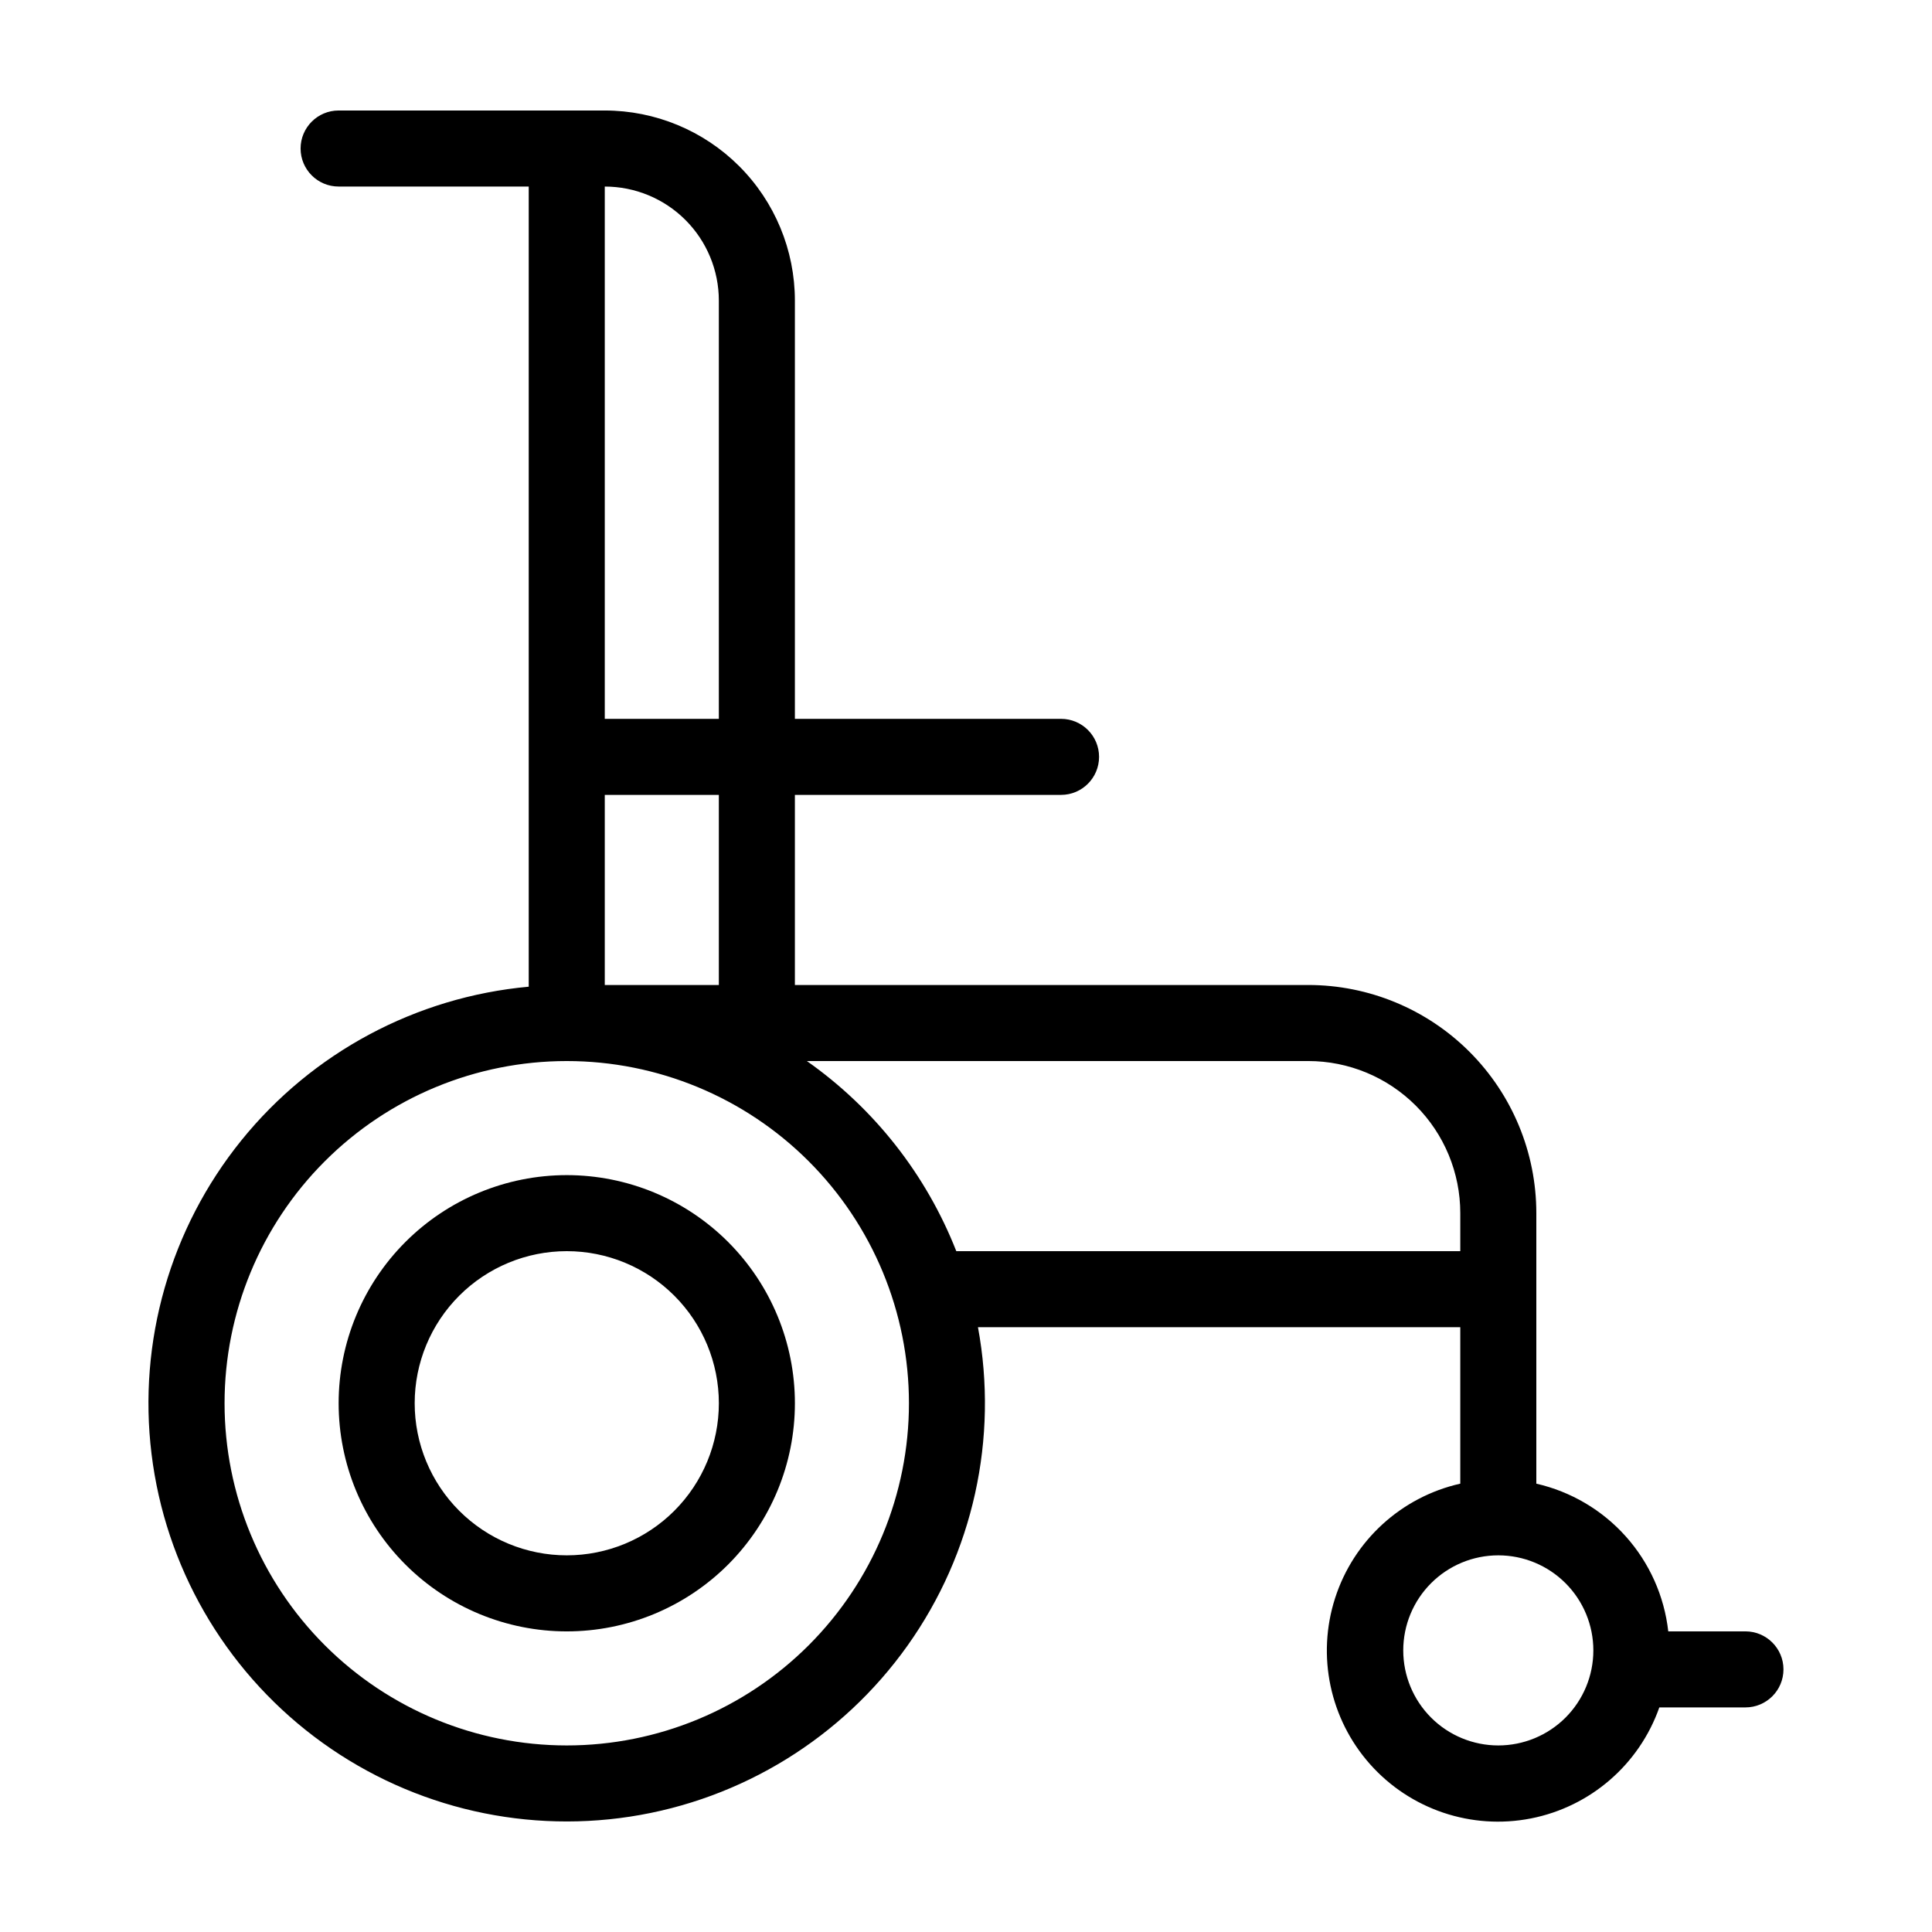 <?xml version="1.0" encoding="UTF-8"?>
<!-- Uploaded to: SVG Repo, www.svgrepo.com, Generator: SVG Repo Mixer Tools -->
<svg fill="#000000" width="800px" height="800px" version="1.1" viewBox="144 144 512 512" xmlns="http://www.w3.org/2000/svg">
 <g>
  <path d="m294.2 455.42c-16.035 0-31.414 6.371-42.75 17.707-11.34 11.34-17.707 26.715-17.707 42.75s6.367 31.41 17.707 42.75c11.336 11.336 26.715 17.707 42.75 17.707 16.035 0 31.41-6.371 42.75-17.707 11.336-11.34 17.707-26.715 17.707-42.75s-6.371-31.41-17.707-42.75c-11.34-11.336-26.715-17.707-42.75-17.707zm0 100.76c-10.691 0-20.941-4.246-28.5-11.805-7.559-7.559-11.805-17.812-11.805-28.5 0-10.691 4.246-20.941 11.805-28.5 7.559-7.559 17.809-11.805 28.5-11.805 10.688 0 20.941 4.246 28.5 11.805 7.559 7.559 11.805 17.809 11.805 28.5 0 10.688-4.246 20.941-11.805 28.5-7.559 7.559-17.812 11.805-28.5 11.805z"/>
  <path d="m606.56 576.33h-20.453c-1.051-9.344-4.977-18.133-11.242-25.148-6.266-7.012-14.555-11.902-23.723-13.996v-71.695c0-16.031-6.367-31.41-17.707-42.75-11.336-11.336-26.715-17.707-42.75-17.707h-136.03v-50.379h70.531c5.566 0 10.078-4.512 10.078-10.078 0-5.562-4.512-10.074-10.078-10.074h-70.531v-110.84c0-13.359-5.309-26.176-14.758-35.625-9.449-9.445-22.262-14.754-35.625-14.754h-70.531c-5.566 0-10.078 4.512-10.078 10.074 0 5.566 4.512 10.078 10.078 10.078h50.379v212.05c-29.859 2.723-57.344 17.426-76.18 40.758-18.836 23.328-27.414 53.297-23.781 83.059 3.637 29.766 19.172 56.785 43.07 74.898 23.898 18.113 54.113 25.77 83.75 21.227 29.641-4.547 56.172-20.906 73.543-45.348 17.371-24.438 24.102-54.875 18.648-84.359h127.82v41.465c-15.656 3.531-28.277 15.078-33.184 30.359-4.91 15.277-1.379 32.016 9.289 44.008 10.668 11.988 26.879 17.449 42.625 14.352 15.746-3.094 28.688-14.285 34.02-29.422h22.82c5.566 0 10.078-4.512 10.078-10.078 0-5.562-4.512-10.074-10.078-10.074zm-302.29-382.89c8.02 0 15.707 3.184 21.375 8.852 5.672 5.672 8.855 13.359 8.855 21.375v110.84h-30.23zm0 161.22h30.23v50.379h-30.23zm-10.074 251.9c-24.051 0-47.117-9.551-64.125-26.559-17.008-17.008-26.562-40.074-26.562-64.125s9.555-47.117 26.562-64.125c17.008-17.008 40.074-26.562 64.125-26.562s47.117 9.555 64.125 26.562c17.004 17.008 26.559 40.074 26.559 64.125s-9.555 47.117-26.559 64.125c-17.008 17.008-40.074 26.559-64.125 26.559zm103.23-130.99c-7.981-20.309-21.75-37.828-39.602-50.383h132.86c10.691 0 20.941 4.246 28.5 11.805 7.559 7.559 11.805 17.812 11.805 28.5v10.078zm143.64 130.99c-6.684 0-13.09-2.652-17.812-7.375-4.727-4.727-7.379-11.133-7.379-17.812 0-6.684 2.652-13.09 7.379-17.812 4.723-4.727 11.129-7.379 17.812-7.379 6.68 0 13.086 2.652 17.812 7.379 4.723 4.723 7.375 11.129 7.375 17.812 0 6.68-2.652 13.086-7.375 17.812-4.727 4.723-11.133 7.375-17.812 7.375z"/>
 </g>
</svg>